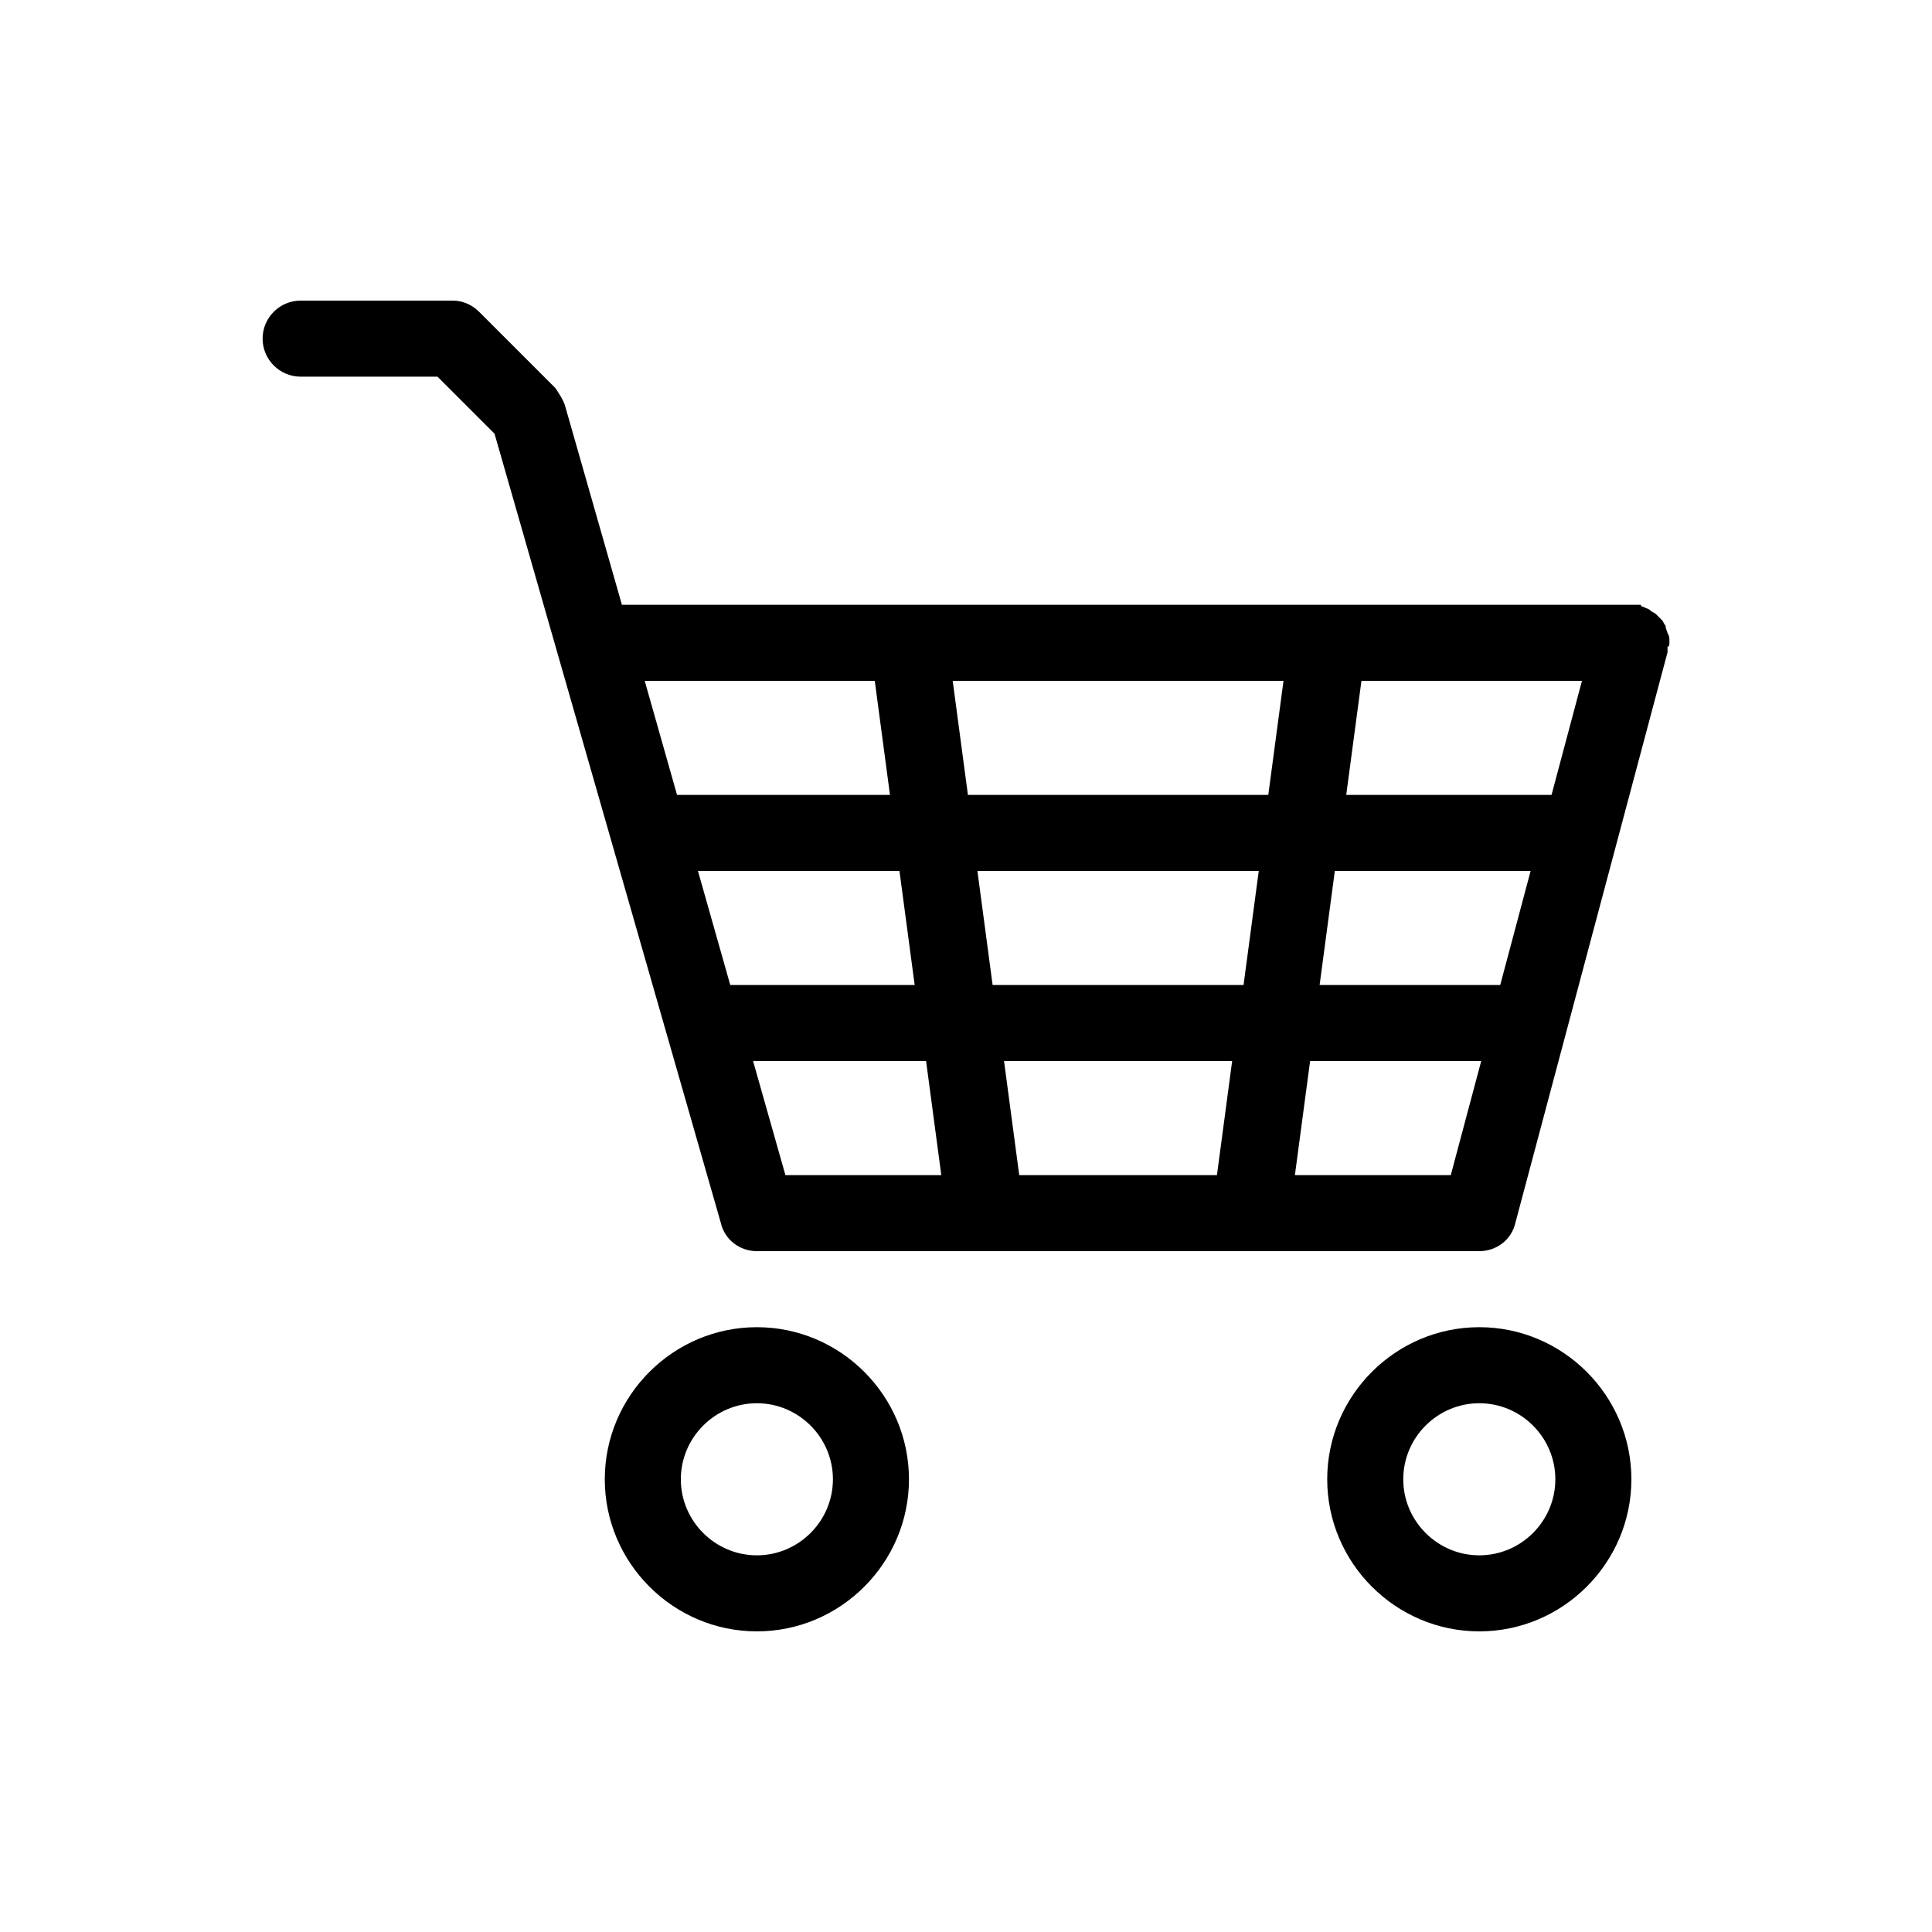 <?xml version="1.0" encoding="UTF-8"?>
<!-- The Best Svg Icon site in the world: iconSvg.co, Visit us! https://iconsvg.co -->
<svg fill="#000000" width="800px" height="800px" version="1.1" viewBox="144 144 512 512" xmlns="http://www.w3.org/2000/svg">
 <g>
  <path d="m344.58 495.72c-22.168 0-40.305 18.137-40.305 40.305 0 22.168 18.137 40.305 40.305 40.305s40.305-18.137 40.305-40.305c0-22.168-18.137-40.305-40.305-40.305zm0 60.457c-11.082 0-20.152-9.07-20.152-20.152 0-11.082 9.07-20.152 20.152-20.152s20.152 9.07 20.152 20.152c0 11.082-9.066 20.152-20.152 20.152z"/>
  <path d="m536.03 495.72c-22.168 0-40.305 18.137-40.305 40.305 0 22.168 18.137 40.305 40.305 40.305 22.168 0 40.305-18.137 40.305-40.305 0-22.168-18.137-40.305-40.305-40.305zm0 60.457c-11.082 0-20.152-9.07-20.152-20.152 0-11.082 9.07-20.152 20.152-20.152 11.082 0 20.152 9.07 20.152 20.152 0 11.082-9.07 20.152-20.152 20.152z"/>
  <path d="m586.41 314.35v-0.504c0-0.504 0-1.512-0.504-2.016 0-0.504-0.504-1.008-0.504-2.016-0.504-0.504-0.504-1.008-1.008-1.512-0.504-0.504-1.008-1.008-1.512-1.512-0.504-0.504-1.008-0.504-1.512-1.008-0.504-0.504-1.008-0.504-2.016-1.008 0 0-0.504 0-0.504-0.504h-1.512-1.004-267.52l-15.113-52.898c-0.504-1.512-1.512-3.023-2.519-4.535l-20.152-20.152c-2.016-2.016-4.535-3.023-7.055-3.023h-40.305c-5.543 0-10.078 4.535-10.078 10.078 0 5.543 4.535 10.078 10.078 10.078h36.273l15.113 15.113 59.953 209.08c1.008 4.535 5.039 7.559 9.574 7.559h191.45c4.535 0 8.566-3.023 9.574-7.559l40.305-151.14v-1.512c0.5 0 0.5-0.504 0.5-1.008zm-31.234 40.305h-54.41l4.031-30.23h58.441zm-13.602 50.379h-47.863l4.031-30.23h51.891zm-134.52 0-4.031-30.23h74.562l-4.031 30.23zm63.48 20.152-4.031 30.23h-52.395l-4.031-30.23zm-141.57-50.379h53.402l4.031 30.23h-48.871zm71.543-20.152-4.031-30.23h87.664l-4.031 30.23zm-24.688-30.23 4.031 30.23h-55.422-1.008l-8.566-30.23zm-32.246 100.76h45.848l4.031 30.23h-41.312zm184.9 30.23h-41.312l4.031-30.23h45.344z"/>
 </g>
</svg>